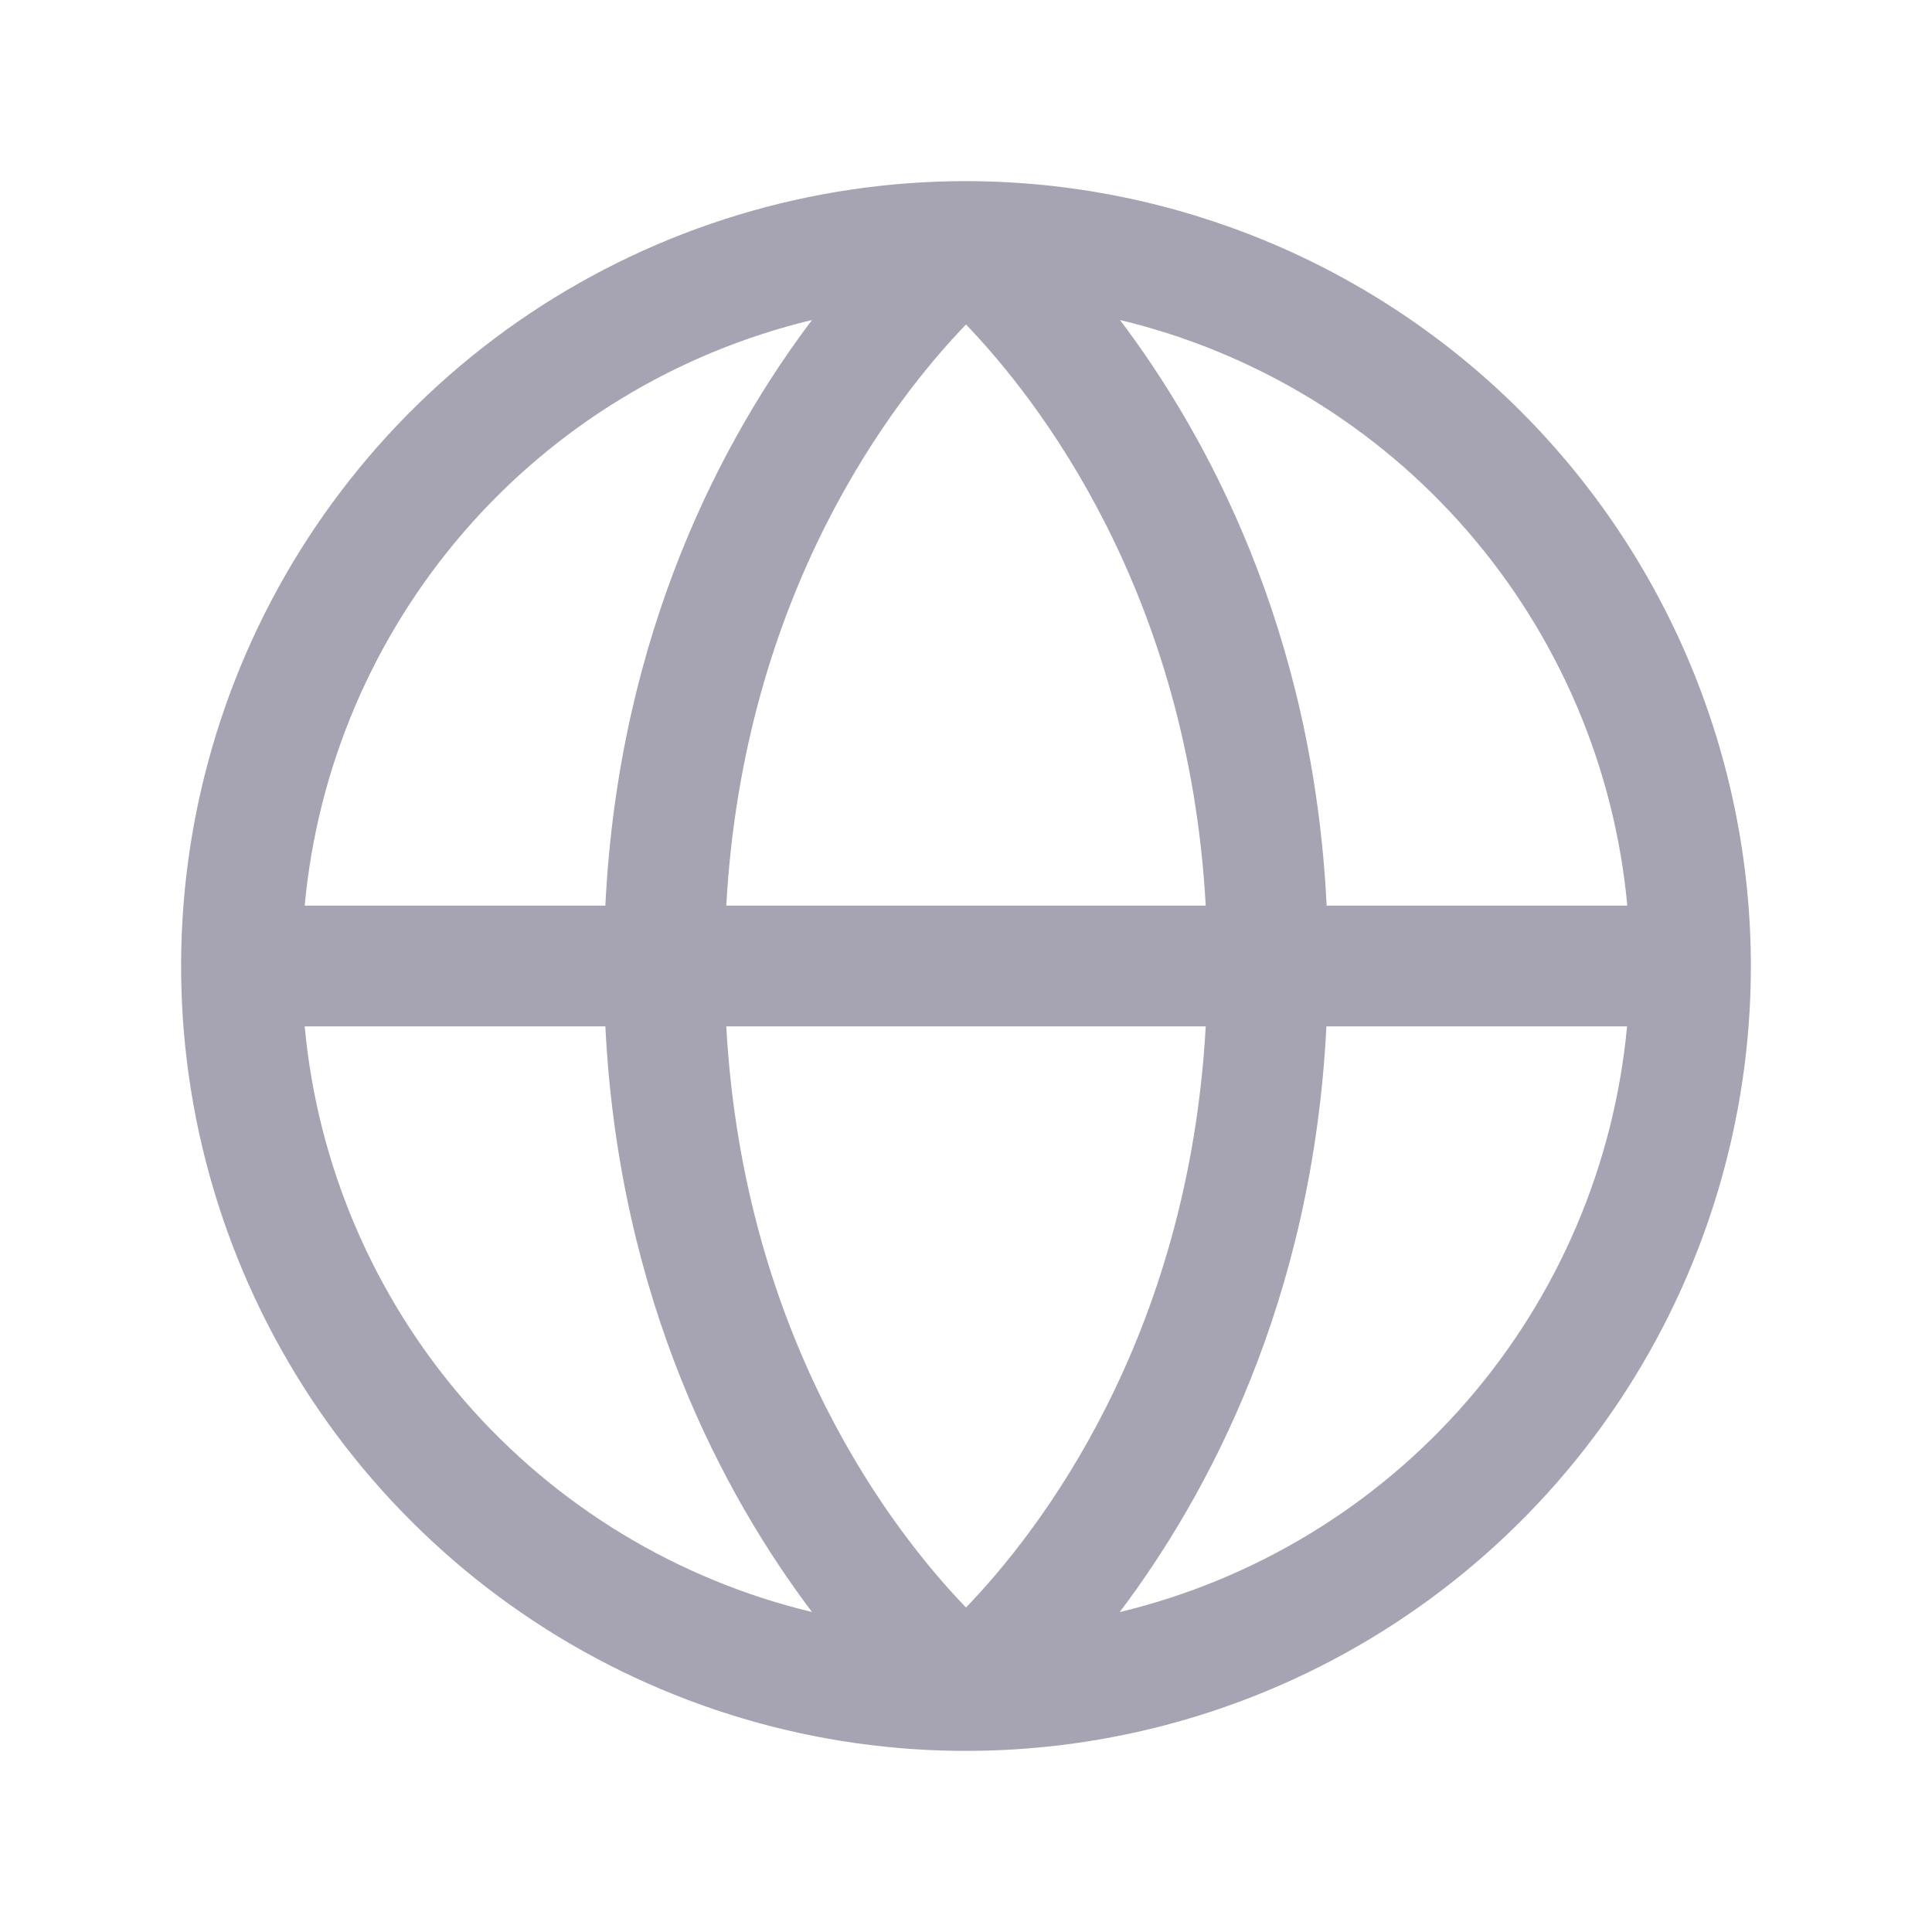 <svg width="24" height="24" viewBox="0 0 24 24" fill="none" xmlns="http://www.w3.org/2000/svg">
<path d="M12 2.25C10.072 2.25 8.187 2.822 6.583 3.893C4.98 4.965 3.73 6.487 2.992 8.269C2.254 10.05 2.061 12.011 2.437 13.902C2.814 15.793 3.742 17.531 5.106 18.894C6.469 20.258 8.207 21.186 10.098 21.563C11.989 21.939 13.95 21.746 15.731 21.008C17.513 20.27 19.035 19.02 20.107 17.417C21.178 15.813 21.75 13.928 21.75 12C21.747 9.415 20.719 6.937 18.891 5.109C17.063 3.281 14.585 2.253 12 2.25ZM20.214 11.25H16.48C16.312 7.827 14.994 5.407 13.913 3.975C15.592 4.378 17.102 5.296 18.232 6.601C19.362 7.906 20.056 9.531 20.215 11.25H20.214ZM9.022 12.75H14.978C14.762 16.651 12.894 19.042 12 19.969C11.105 19.041 9.238 16.65 9.022 12.75ZM9.022 11.25C9.238 7.349 11.106 4.958 12 4.031C12.895 4.962 14.762 7.353 14.978 11.25H9.022ZM10.087 3.975C9.006 5.407 7.688 7.827 7.52 11.25H3.785C3.944 9.531 4.638 7.906 5.768 6.601C6.898 5.296 8.408 4.378 10.087 3.975ZM3.785 12.75H7.52C7.69 16.173 9.006 18.593 10.087 20.025C8.408 19.622 6.898 18.704 5.768 17.399C4.638 16.094 3.944 14.469 3.785 12.75ZM13.91 20.025C14.991 18.593 16.306 16.173 16.477 12.75H20.212C20.052 14.468 19.359 16.093 18.23 17.398C17.101 18.703 15.591 19.621 13.913 20.025H13.91Z" fill="#A6A3B2"/>
</svg>
